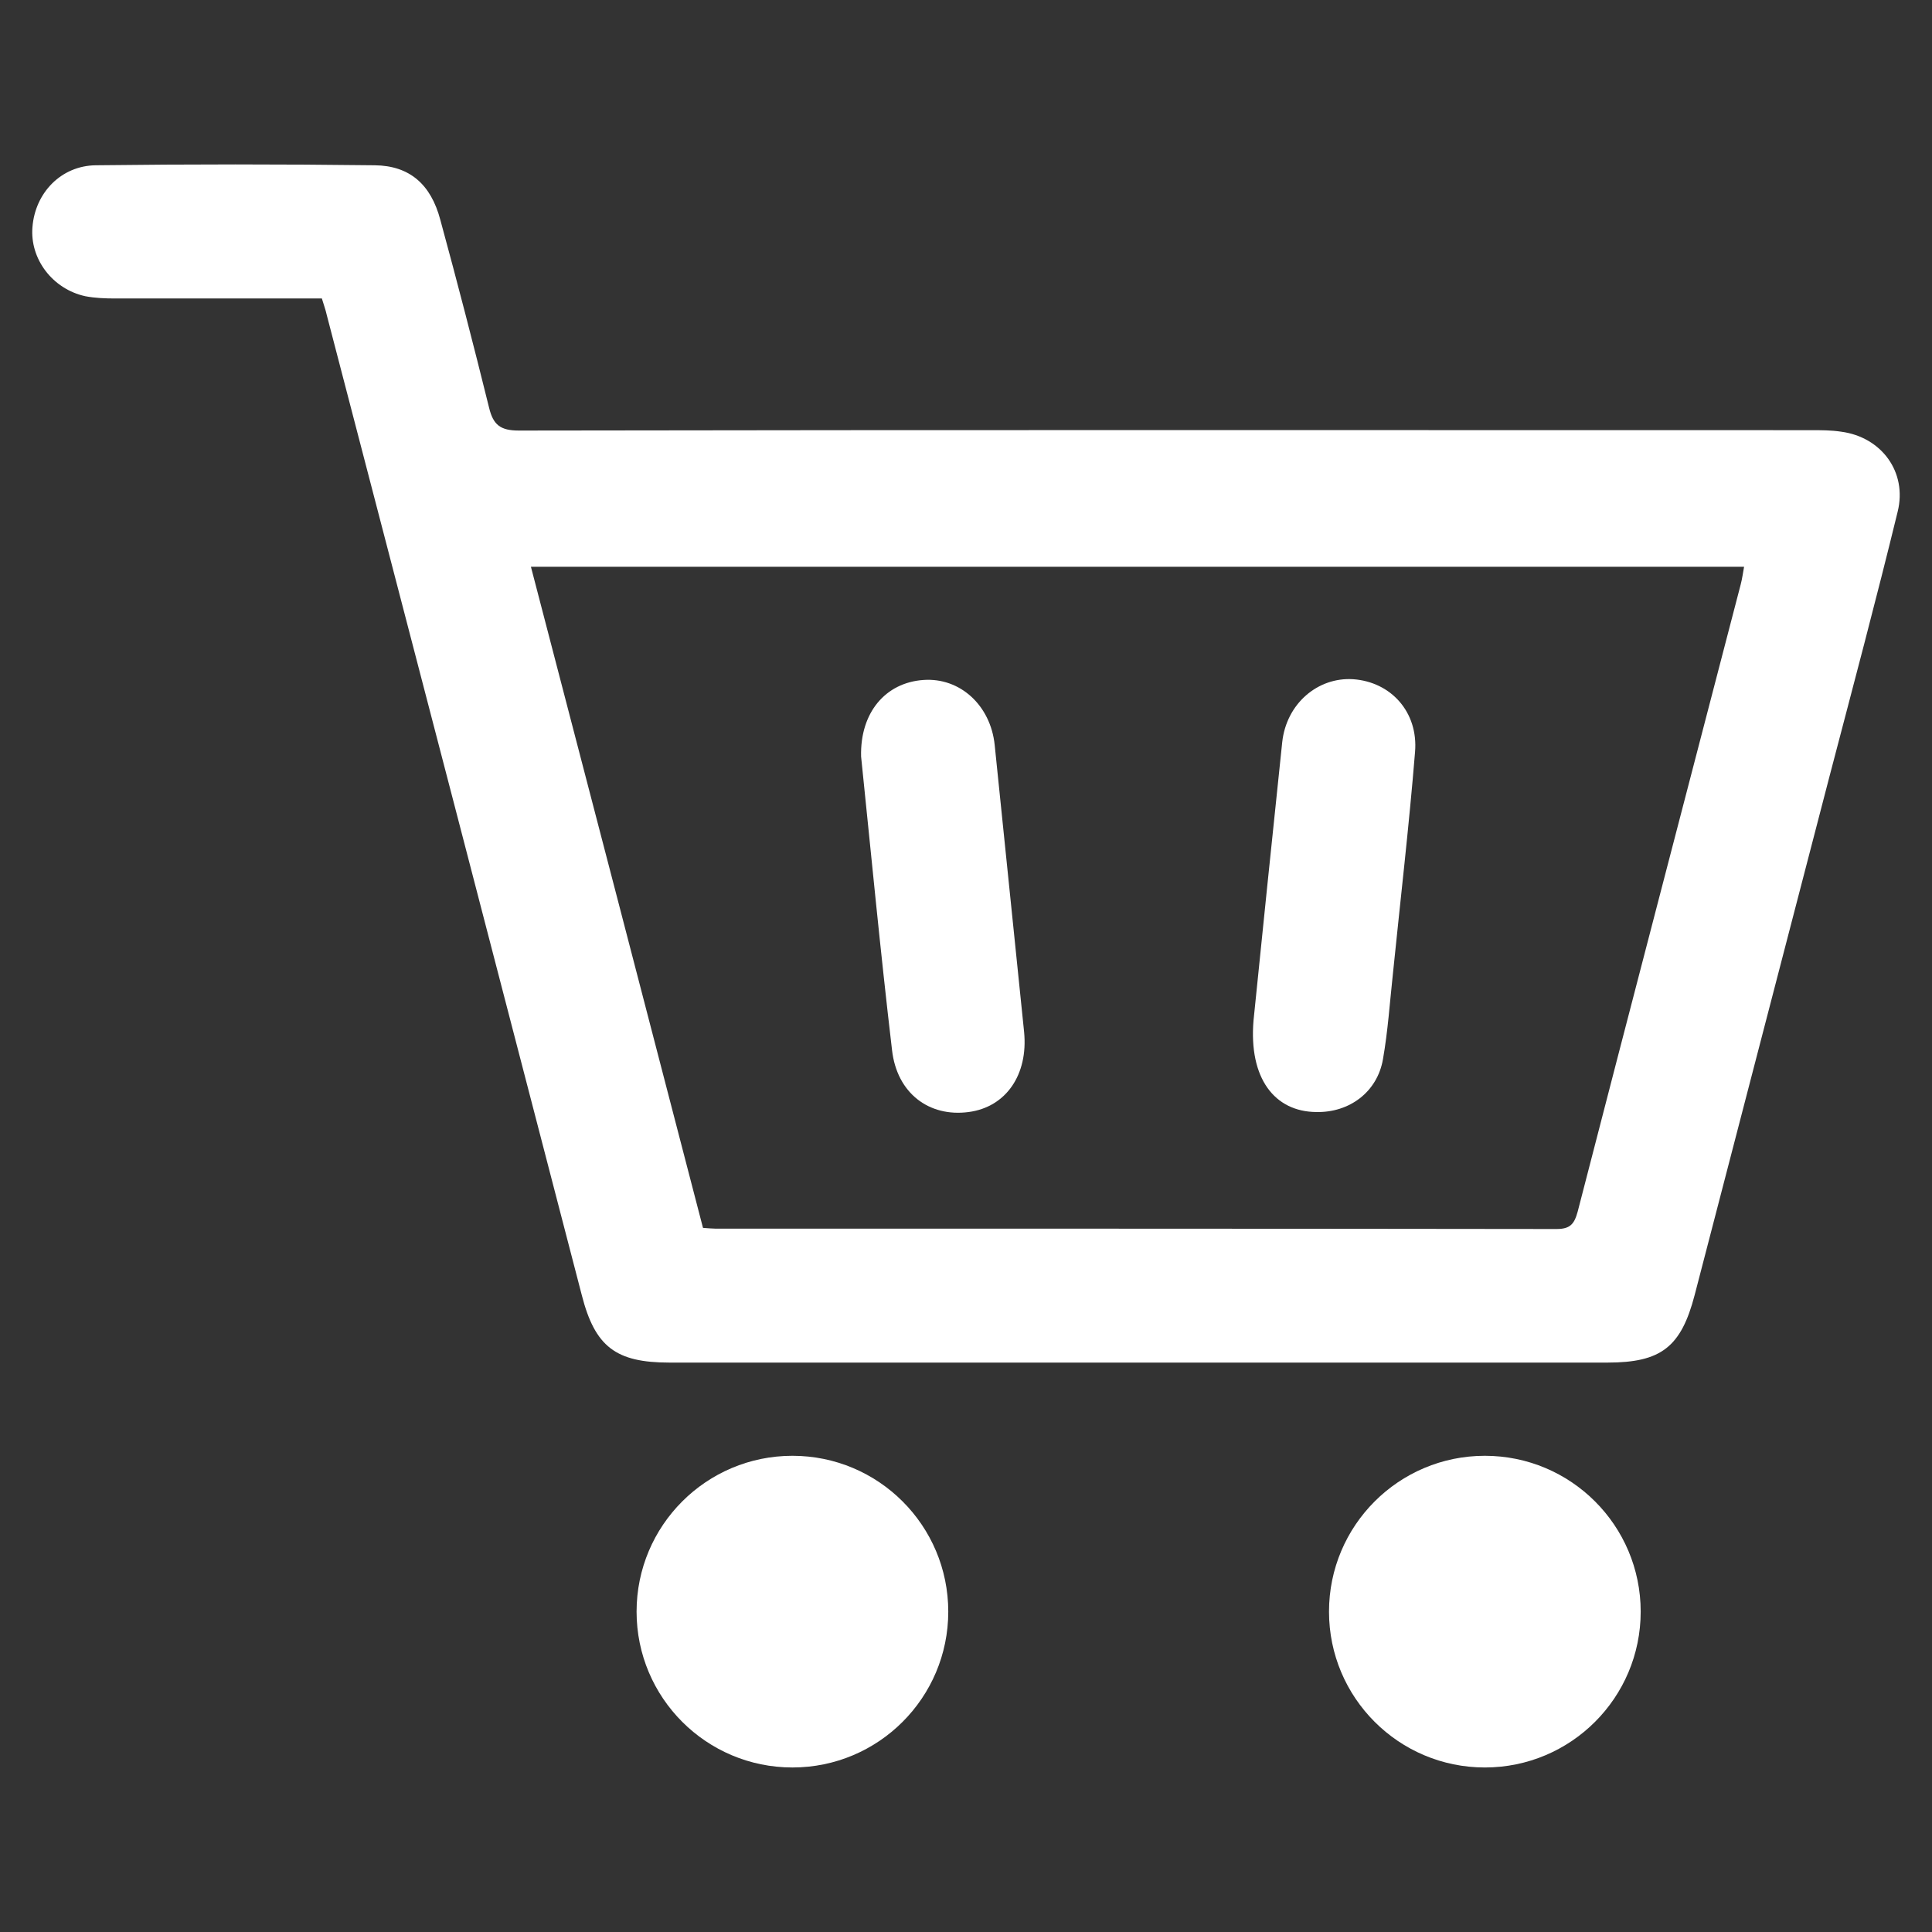 <?xml version="1.0" encoding="utf-8"?>
<!-- Generator: Adobe Illustrator 24.2.3, SVG Export Plug-In . SVG Version: 6.00 Build 0)  -->
<svg version="1.1" id="Layer_1" xmlns="http://www.w3.org/2000/svg" xmlns:xlink="http://www.w3.org/1999/xlink" x="0px" y="0px"
	 viewBox="0 0 512 512" style="enable-background:new 0 0 512 512;" xml:space="preserve">
<rect x="0" y="0" width="512" height="512" fill="#333333" stroke="none"/>
<style type="text/css">
	.st0{fill:#FFFFFF;}
</style>
<g>
	<path class="st0" d="M85.3,79.1c-18.3,0-36.5,0-54.7,0c-2.7,0-5.4-0.1-8-0.6c-8.7-1.9-14.7-9.9-14-18.3c0.7-9.1,7.6-16.3,16.8-16.4
		c24.6-0.3,49.3-0.3,73.9,0c9.2,0.1,14.9,5,17.4,14.5c4.5,16.5,8.8,33.1,12.9,49.7c1.1,4.6,3,6.1,7.9,6.1
		c114.1-0.2,228.3-0.1,342.4-0.1c2.7,0,5.4,0,8,0.4c10.7,1.4,17.6,10.7,15,21.2c-5.7,23.4-11.9,46.6-18,69.9
		c-11.9,45.9-23.9,91.8-35.8,137.7c-3.6,13.8-8.9,17.9-23.1,17.9c-82.9,0-165.7,0-248.6,0c-14.2,0-19.7-4.2-23.2-17.8
		c-22.5-86.6-45-173.2-67.6-259.8C86.3,82.1,85.8,80.8,85.3,79.1z M186.3,325.4c1.5,0.1,2.4,0.2,3.2,0.2c74.3,0,148.6,0,223,0.1
		c3.6,0,4.7-1.3,5.6-4.6c14.3-55.4,28.8-110.8,43.2-166.2c0.4-1.5,0.6-3.1,0.9-4.7c-107.2,0-214.1,0-321.5,0
		C156,208.8,171.1,266.9,186.3,325.4z"/>
	<path class="st0" d="M228.2,200.5c-0.3-11.7,6.5-19.6,16.5-20.3c9.7-0.7,17.8,6.7,18.9,17.2c2.6,25.4,5.2,50.7,7.8,76.1
		c1.1,11.3-4.8,19.9-14.7,21.2c-10.5,1.4-19-5-20.3-16.4C233.3,252,230.8,225.7,228.2,200.5z"/>
	<path class="st0" d="M332.2,270.4c2.3-22.6,4.9-48.1,7.6-73.7c1.1-10.2,9.4-17.3,18.8-16.7c10,0.7,17.3,8.7,16.4,19.3
		c-1.6,19.7-3.9,39.4-5.9,59.1c-0.8,7.4-1.3,14.9-2.6,22.3c-1.5,8.7-8.9,14.2-17.7,14C337.8,294.6,330.9,285.8,332.2,270.4z"/>
	<circle class="st0" cx="393.5" cy="427.1" r="41.3"/>
	<circle class="st0" cx="210" cy="427.1" r="41.3"/>
</g>
</svg>
